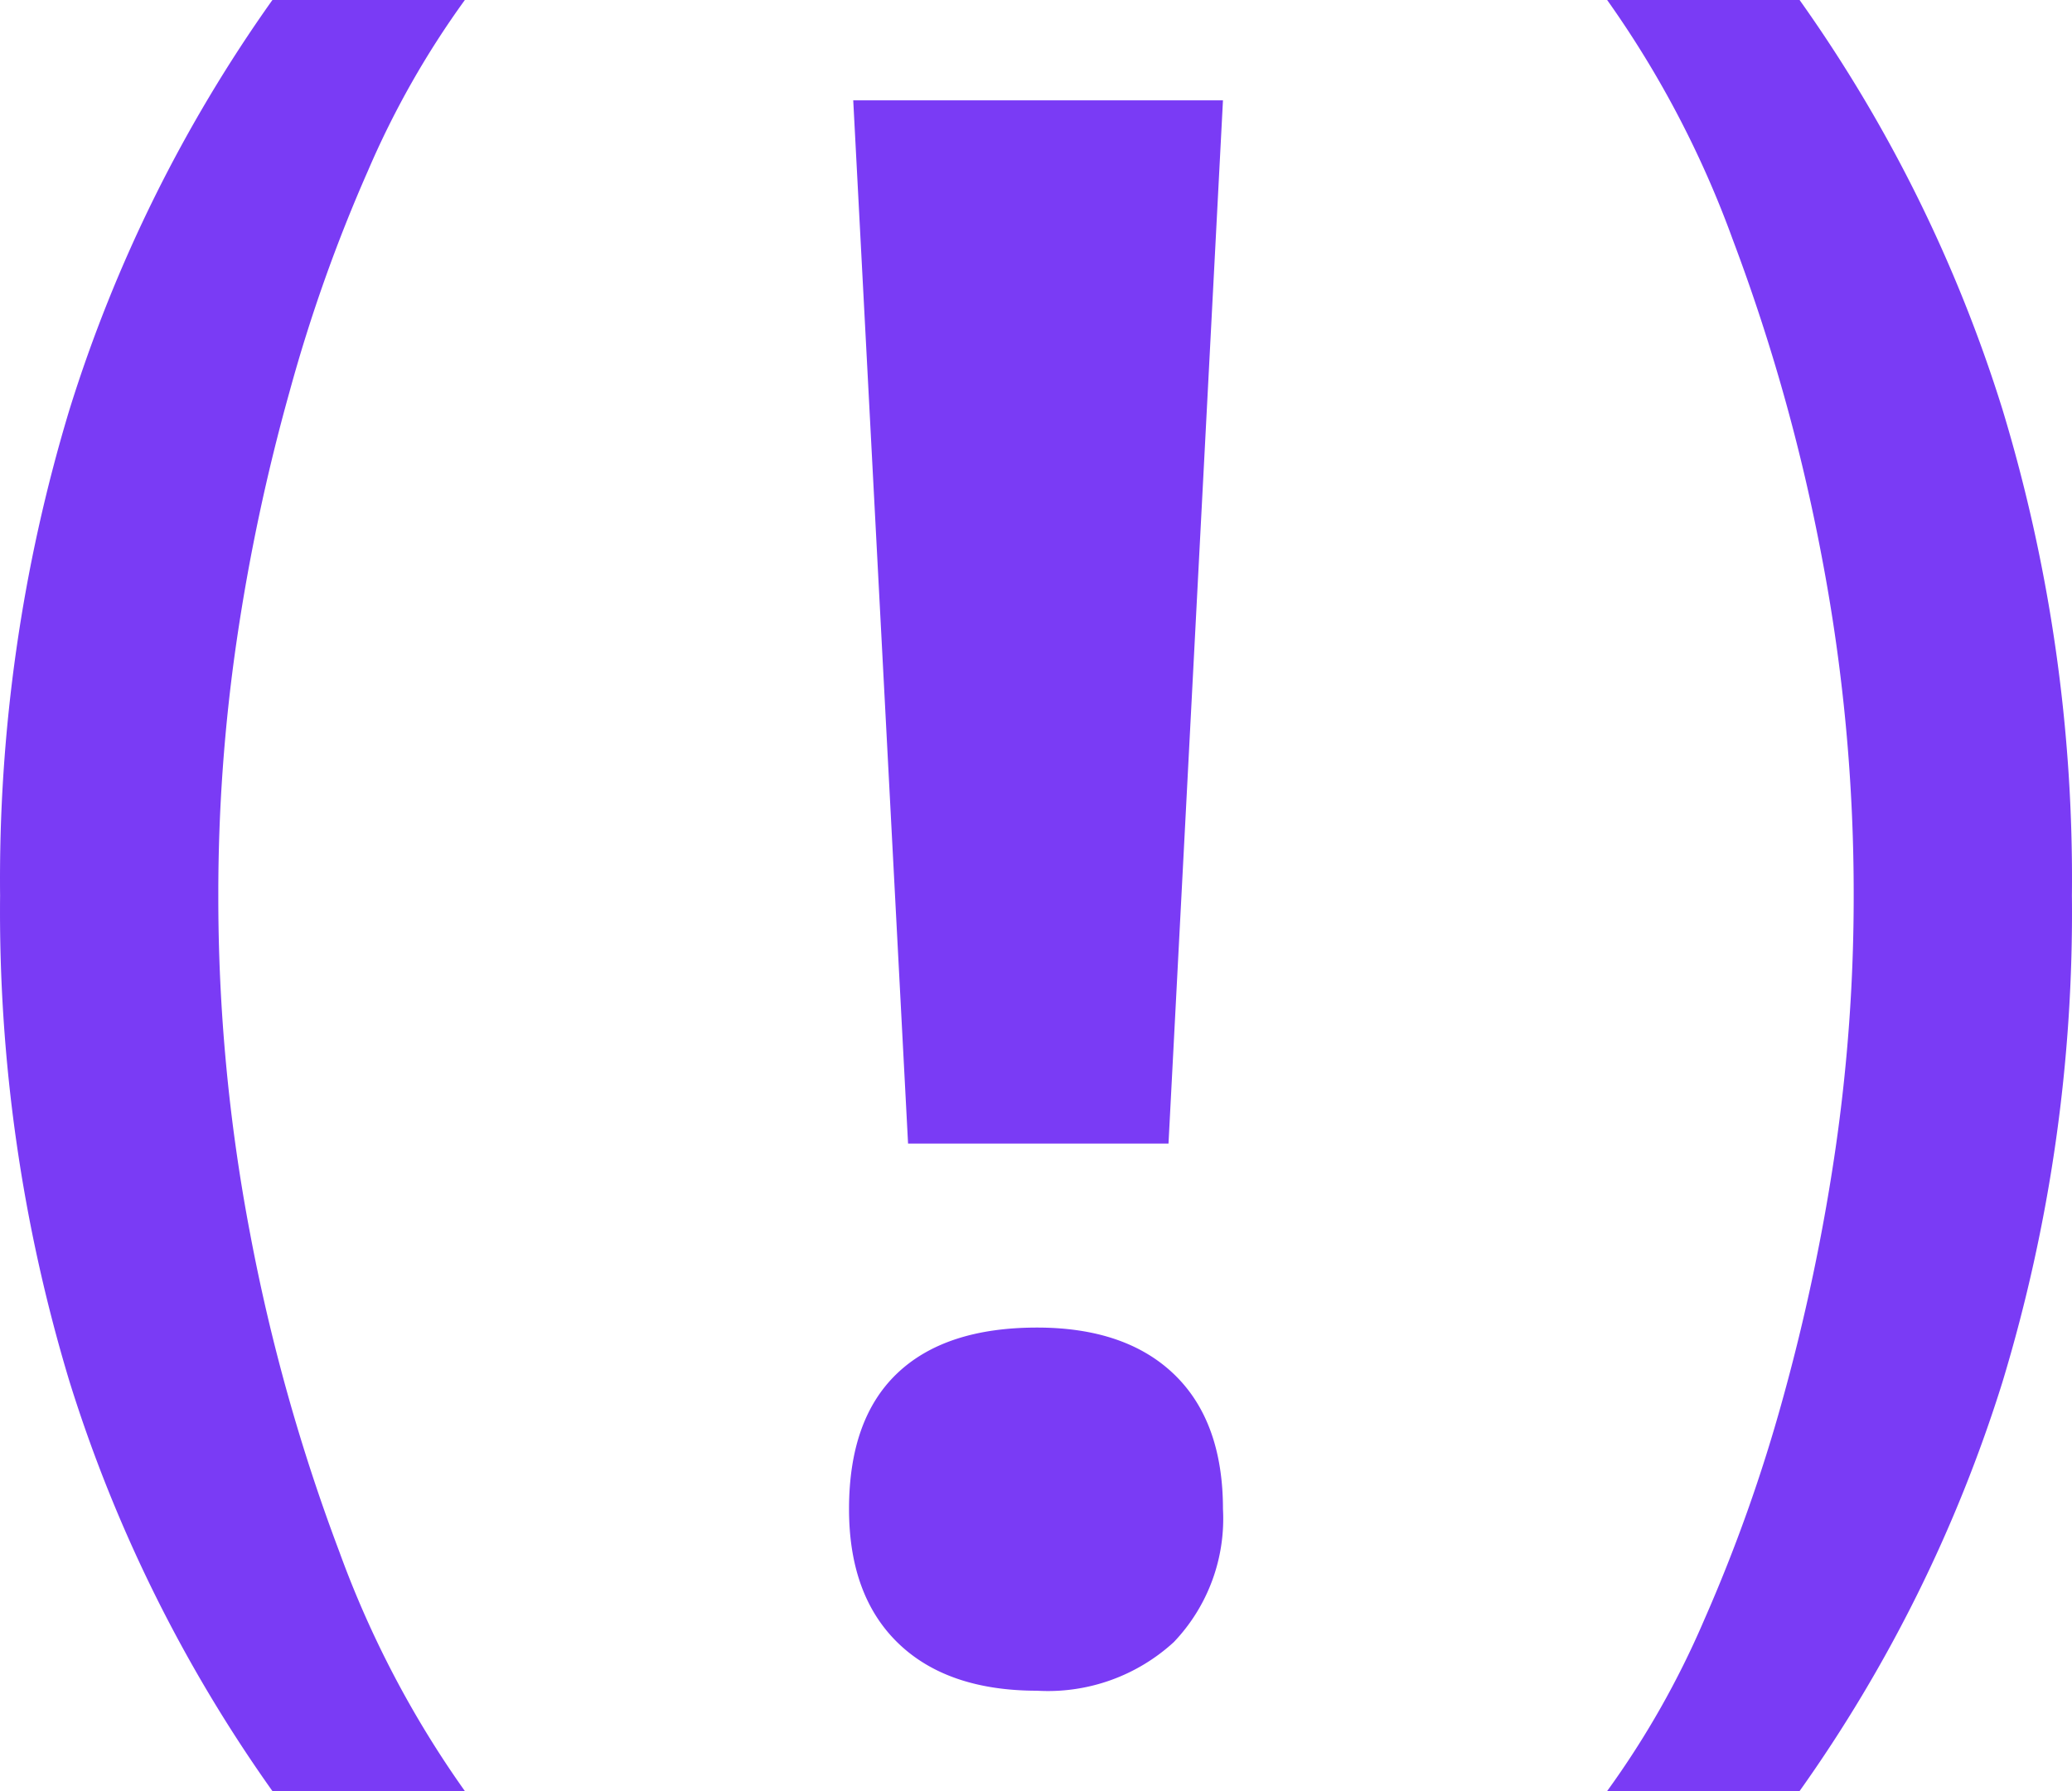<svg width="113.37" height="98" viewBox="0 0 113.37 98" xmlns="http://www.w3.org/2000/svg">
    <g fill="#7A3BF5" fill-rule="nonzero">
        <path d="M.005 49a88.69 88.69 0 0 1 3.8-26.6A79.46 79.46 0 0 1 14.905 0h10.53a48.4 48.4 0 0 0-5.3 9.34 86.64 86.64 0 0 0-4.3 12.12 109.3 109.3 0 0 0-2.89 13.63 95.53 95.53 0 0 0-1 13.89 98 98 0 0 0 1.74 18.52 103.62 103.62 0 0 0 4.88 17.4 55.08 55.08 0 0 0 6.87 13.1h-10.53a79.46 79.46 0 0 1-11.1-22.4A88.81 88.81 0 0 1 .005 49zM113.365 49a88.5 88.5 0 0 1-3.8 26.62A79.46 79.46 0 0 1 98.465 98h-10.53a48.4 48.4 0 0 0 5.3-9.34 87.92 87.92 0 0 0 4.31-12.12 111.06 111.06 0 0 0 2.88-13.65 95.9 95.9 0 0 0 1-13.91 97.85 97.85 0 0 0-1.74-18.48 103.62 103.62 0 0 0-4.88-17.4A55.08 55.08 0 0 0 87.935 0h10.53a79.46 79.46 0 0 1 11.1 22.4 88.37 88.37 0 0 1 3.8 26.6zM46.455 82.57c0-3.273.876-5.747 2.63-7.42 1.753-1.673 4.306-2.51 7.66-2.51 3.23 0 5.74.86 7.51 2.57 1.77 1.71 2.66 4.17 2.66 7.36a9.78 9.78 0 0 1-2.69 7.28 10.19 10.19 0 0 1-7.48 2.66c-3.27 0-5.81-.87-7.6-2.6s-2.69-4.18-2.69-7.34zm17.48-20h-14.25l-3-57.08h20.23l-2.98 57.08z"/>
    </g>
</svg>
